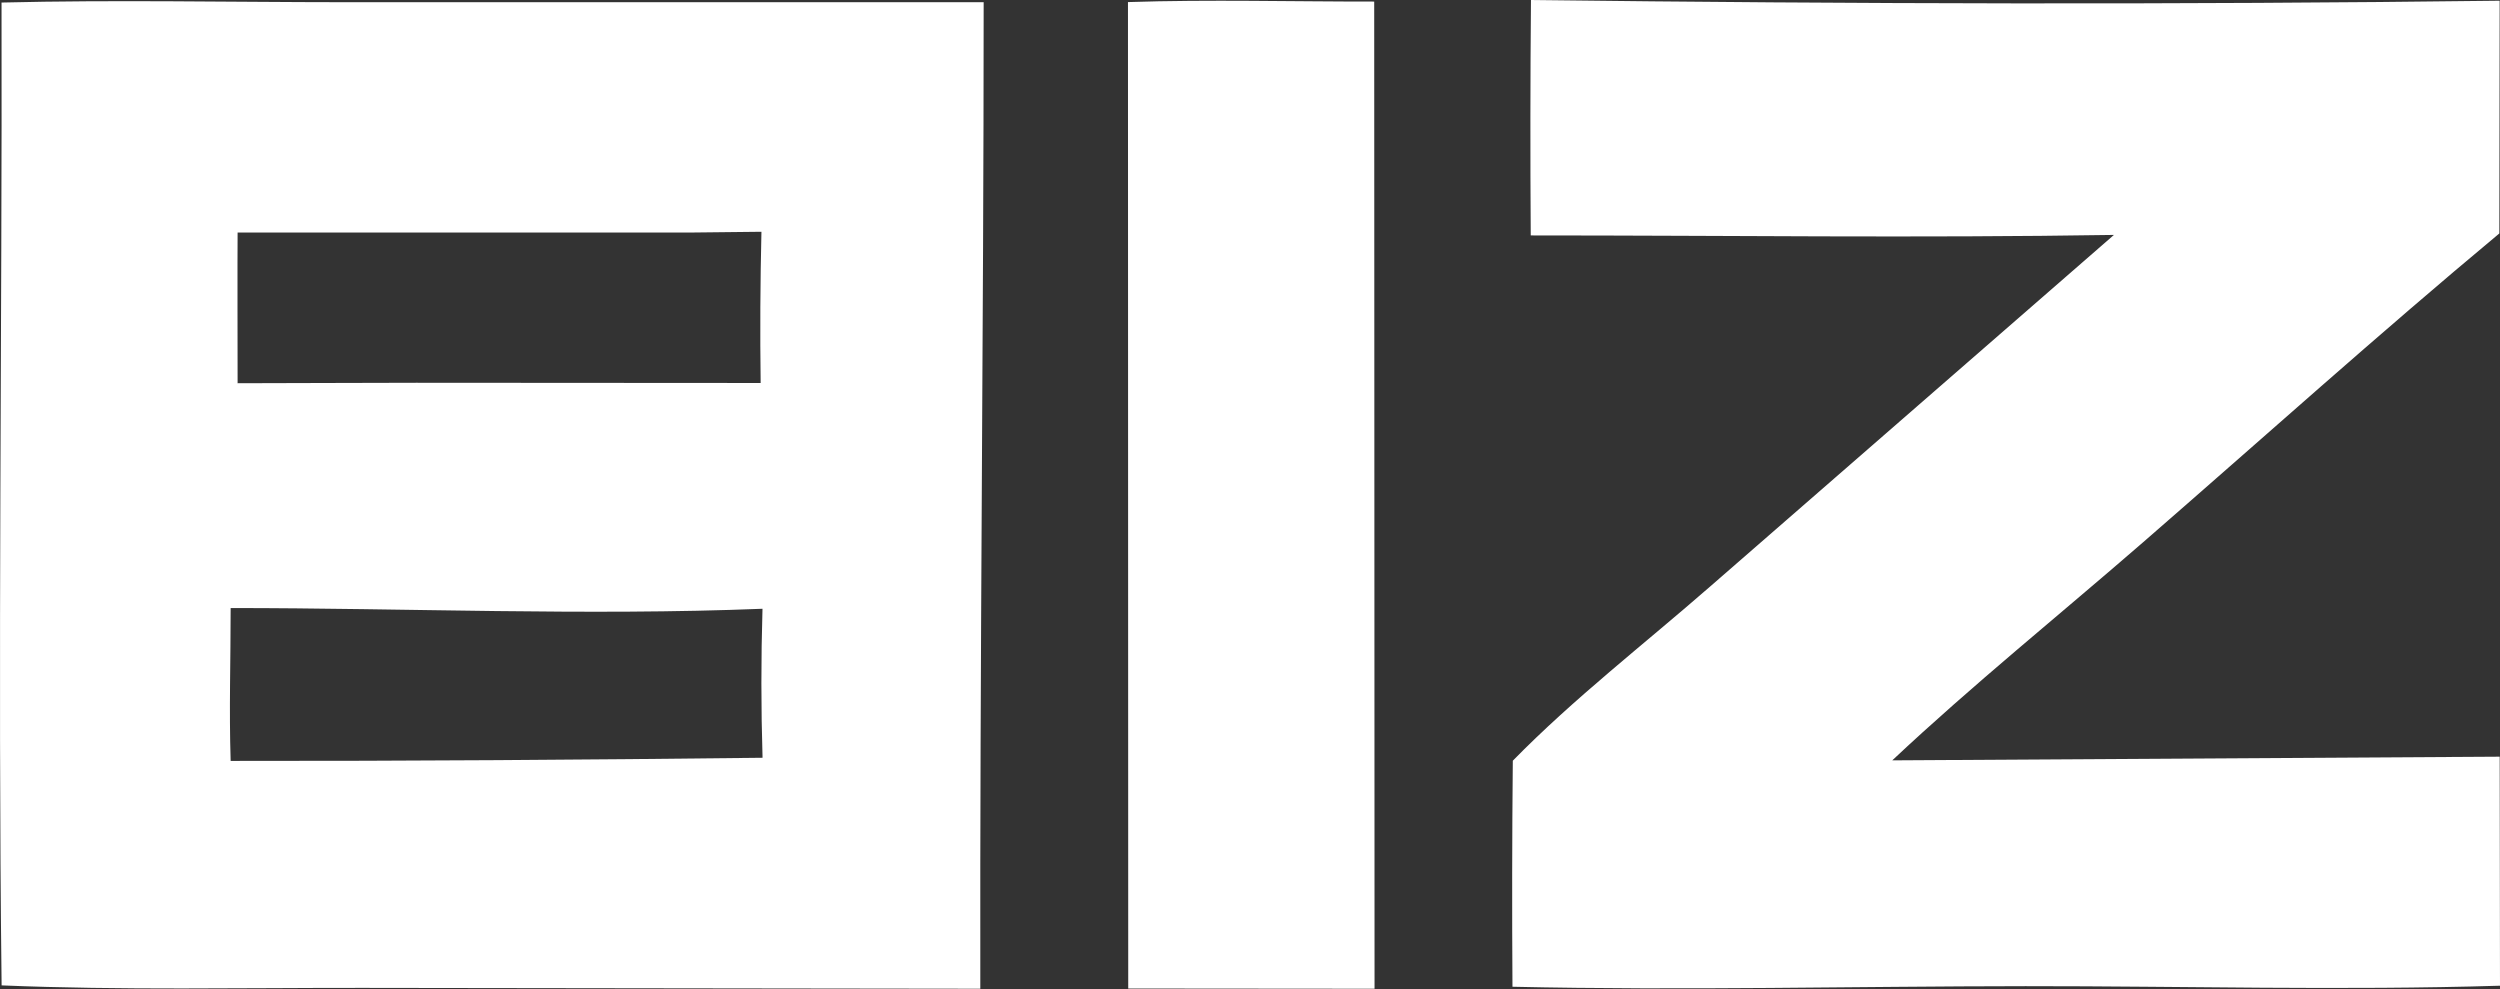 <?xml version="1.0" encoding="UTF-8"?> <svg xmlns="http://www.w3.org/2000/svg" width="685" height="271" viewBox="0 0 685 271" fill="none"><rect x="0" y="0" width="685" height="271" fill="#333333" stroke="none"/><path d="M0.422 0.697C31.641 -0.077 63.044 0.593 94.282 0.605H269.523C269.523 90.247 268.462 180.937 268.604 270.912L99.415 270.682C66.479 270.648 33.348 271.358 0.441 269.997C-0.632 180.277 0.615 90.432 0.422 0.697ZM208.939 207.626C208.521 194.02 208.516 180.406 208.925 166.801C160.639 168.742 111.113 166.604 63.198 166.604C63.198 181.015 62.756 194.478 63.198 208.489C111.633 208.527 160.509 208.189 208.939 207.626ZM208.42 104.939C208.234 91.127 208.307 77.313 208.636 63.504L189.327 63.716H65.103C65.033 70.767 65.103 99.463 65.103 105.006C81.379 105.006 97.798 104.87 114.027 104.878L208.42 104.939Z" fill="white"></path><path d="M419.487 0C507.845 1.092 596.549 1.312 684.904 0.197L684.82 63.96C651.778 91.483 619.712 120.333 587.25 148.543C564.382 168.414 540.548 187.61 518.478 208.339L684.914 207.329L684.999 270.084C641.769 271.419 598.284 270.183 555.023 270.209C508.179 270.238 461.245 271.432 414.416 270.368C414.279 249.723 414.31 229.077 414.51 208.434C431.091 191.491 450.756 176.267 468.688 160.61L579.22 64.368C526.007 65.237 472.652 64.503 419.423 64.508C419.276 43.005 419.297 21.501 419.487 0Z" fill="white"></path><path d="M309.062 0.572C331.472 -0.17 354.099 0.453 376.533 0.43L376.625 270.914L309.135 270.853L309.062 0.572Z" fill="white"></path></svg> 